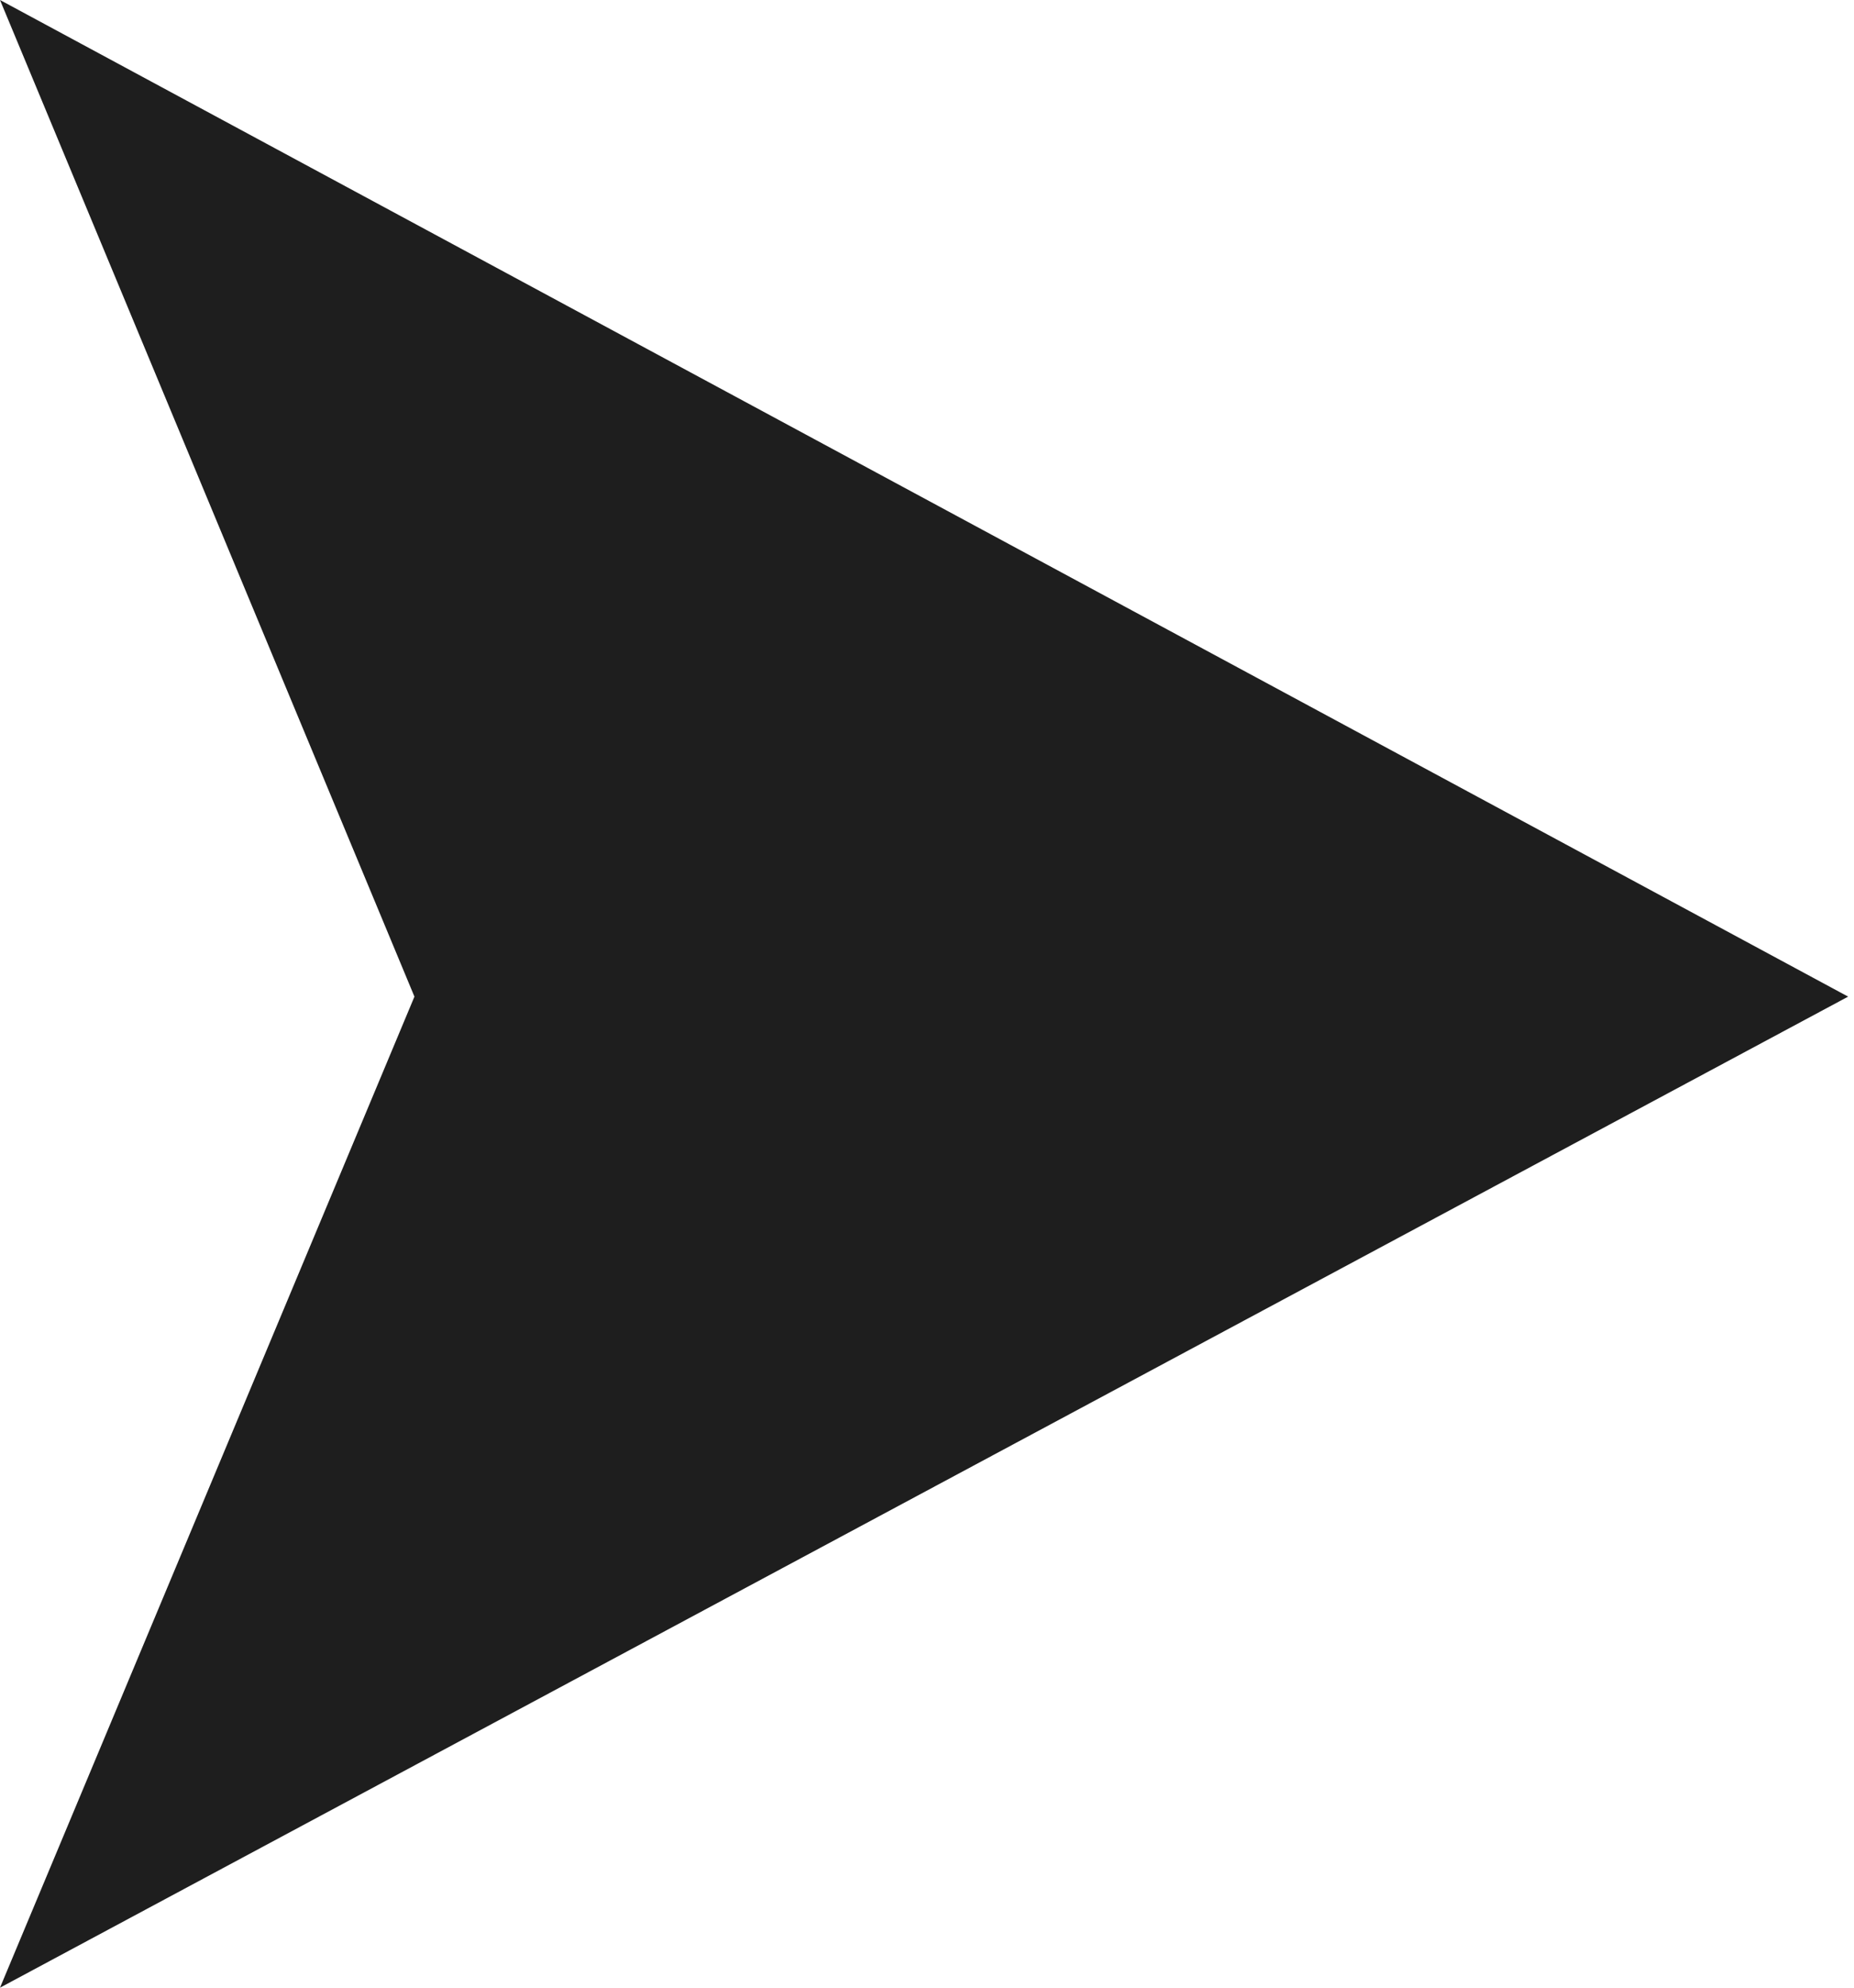 <svg width="140" height="150" viewBox="0 0 140 150" fill="none" xmlns="http://www.w3.org/2000/svg">
<path d="M139.557 75.211L-1.52588e-05 0L31.295 75.211L-1.52588e-05 150L139.557 75.211Z" fill="#1E1E1E"/>
</svg>

